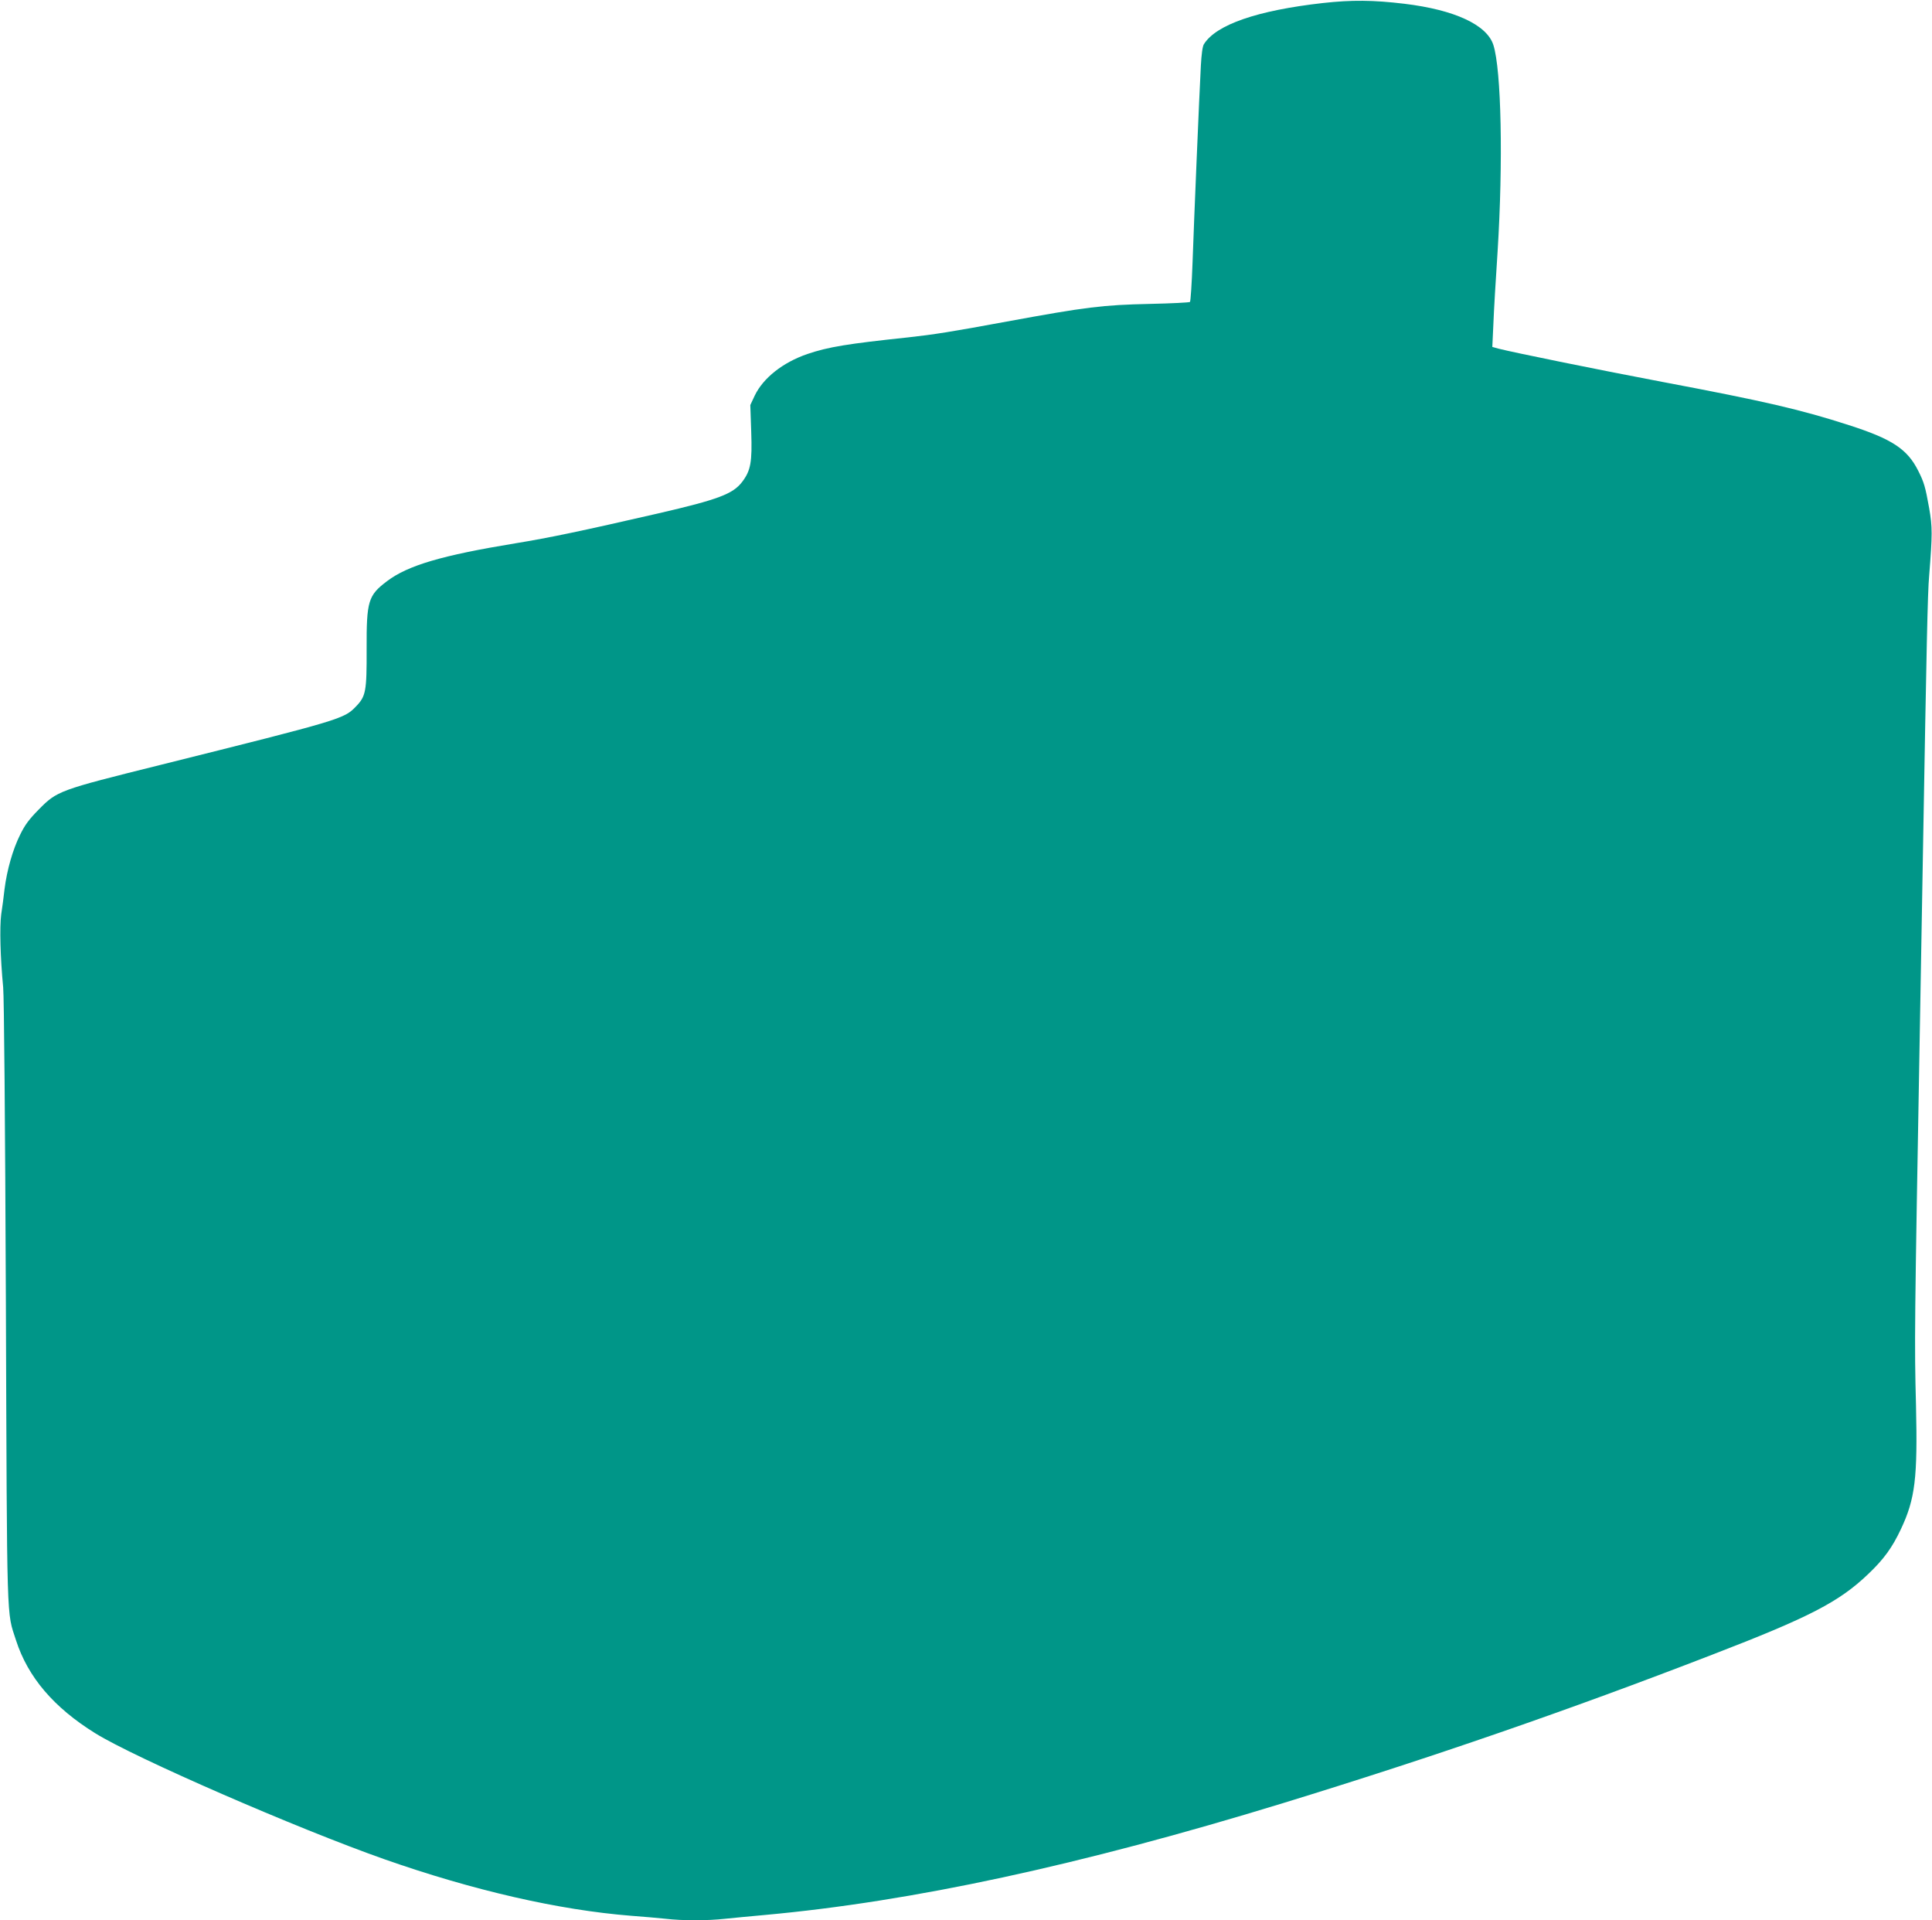 <?xml version="1.0" standalone="no"?>
<!DOCTYPE svg PUBLIC "-//W3C//DTD SVG 20010904//EN"
 "http://www.w3.org/TR/2001/REC-SVG-20010904/DTD/svg10.dtd">
<svg version="1.0" xmlns="http://www.w3.org/2000/svg"
 width="1280pt" height="1272pt" viewBox="0 0 1280 1272"
 preserveAspectRatio="xMidYMid meet">
<g transform="translate(0,1272) scale(0.1,-0.1)"
fill="#009688" stroke="none">
<path d="M8765 12700 c-435 -49 -708 -143 -789 -273 -9 -14 -16 -68 -20 -142
-11 -206 -46 -1038 -55 -1303 -5 -140 -13 -257 -17 -262 -5 -4 -124 -10 -264
-13 -317 -7 -421 -20 -950 -117 -368 -68 -482 -86 -655 -105 -398 -42 -528
-63 -666 -110 -163 -56 -293 -159 -349 -276 l-29 -62 6 -176 c7 -202 -3 -258
-60 -333 -61 -80 -158 -117 -557 -209 -505 -116 -719 -161 -946 -198 -487 -80
-711 -146 -849 -250 -126 -95 -137 -131 -136 -450 1 -281 -5 -313 -71 -381
-79 -82 -94 -87 -1292 -386 -679 -169 -687 -172 -811 -298 -62 -63 -90 -100
-122 -166 -48 -96 -87 -233 -103 -360 -5 -47 -15 -122 -22 -167 -11 -85 -6
-285 13 -483 6 -64 13 -875 18 -2090 8 -2178 4 -2039 67 -2235 79 -245 251
-446 525 -616 264 -164 1340 -632 1914 -834 592 -208 1158 -337 1635 -375 80
-6 184 -15 231 -20 110 -13 276 -13 392 0 51 5 169 17 262 25 978 89 2087 328
3435 741 997 306 1889 614 2843 983 649 250 843 351 1036 536 103 98 158 175
215 296 95 201 111 340 100 819 -11 420 -10 501 26 2520 5 305 14 818 20 1140
24 1381 31 1722 41 1835 22 276 22 324 0 450 -25 140 -34 171 -72 246 -72 144
-173 211 -460 303 -315 102 -556 158 -1234 286 -392 74 -993 196 -1089 221
l-39 11 7 151 c3 84 16 301 28 482 37 590 25 1201 -28 1367 -43 134 -258 233
-589 273 -208 25 -350 26 -540 5z"/>
</g>
</svg>
